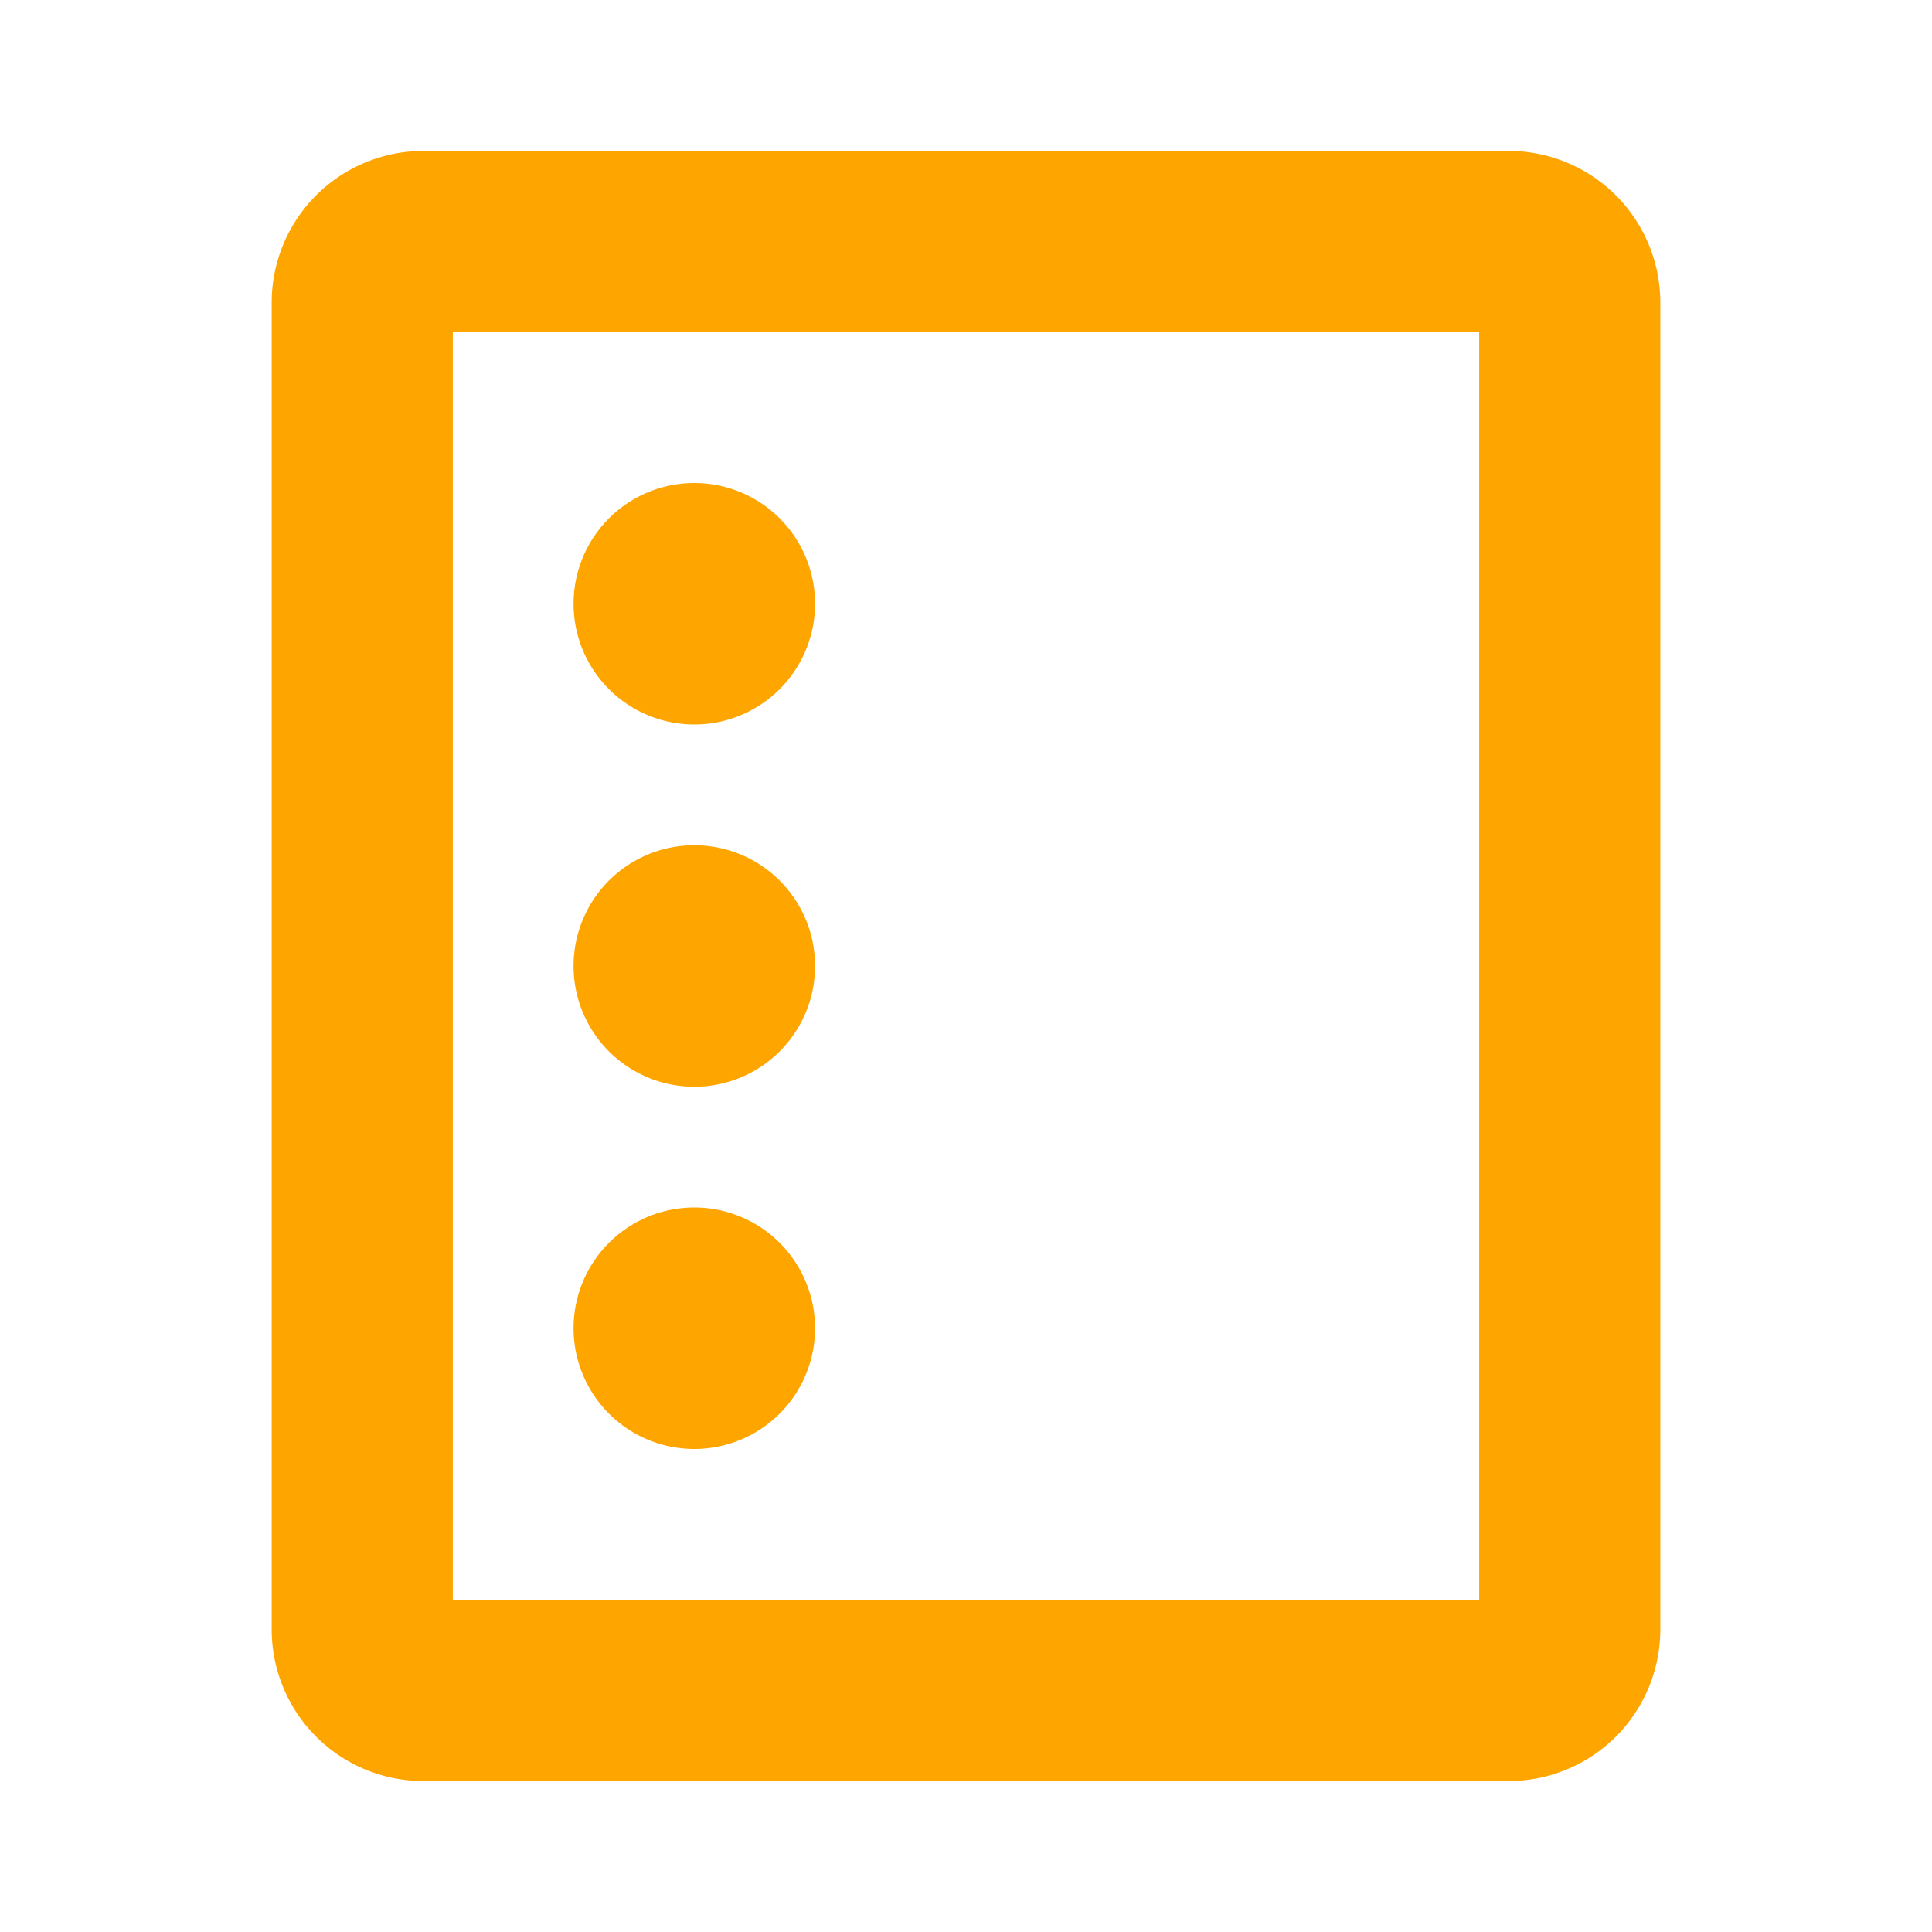 <svg xmlns="http://www.w3.org/2000/svg" width="1em" height="1em" viewBox="0 0 256 256"><path fill="orange" d="M200 20H56a20.1 20.1 0 0 0-20 20v176a20.1 20.1 0 0 0 20 20h144a20.1 20.1 0 0 0 20-20V40a20.1 20.1 0 0 0-20-20Zm-4 192H60V44h136ZM76 80a16 16 0 1 1 16 16a16 16 0 0 1-16-16Zm0 96a16 16 0 1 1 16 16a16 16 0 0 1-16-16Zm0-48a16 16 0 1 1 16 16a16 16 0 0 1-16-16Z"/></svg>
